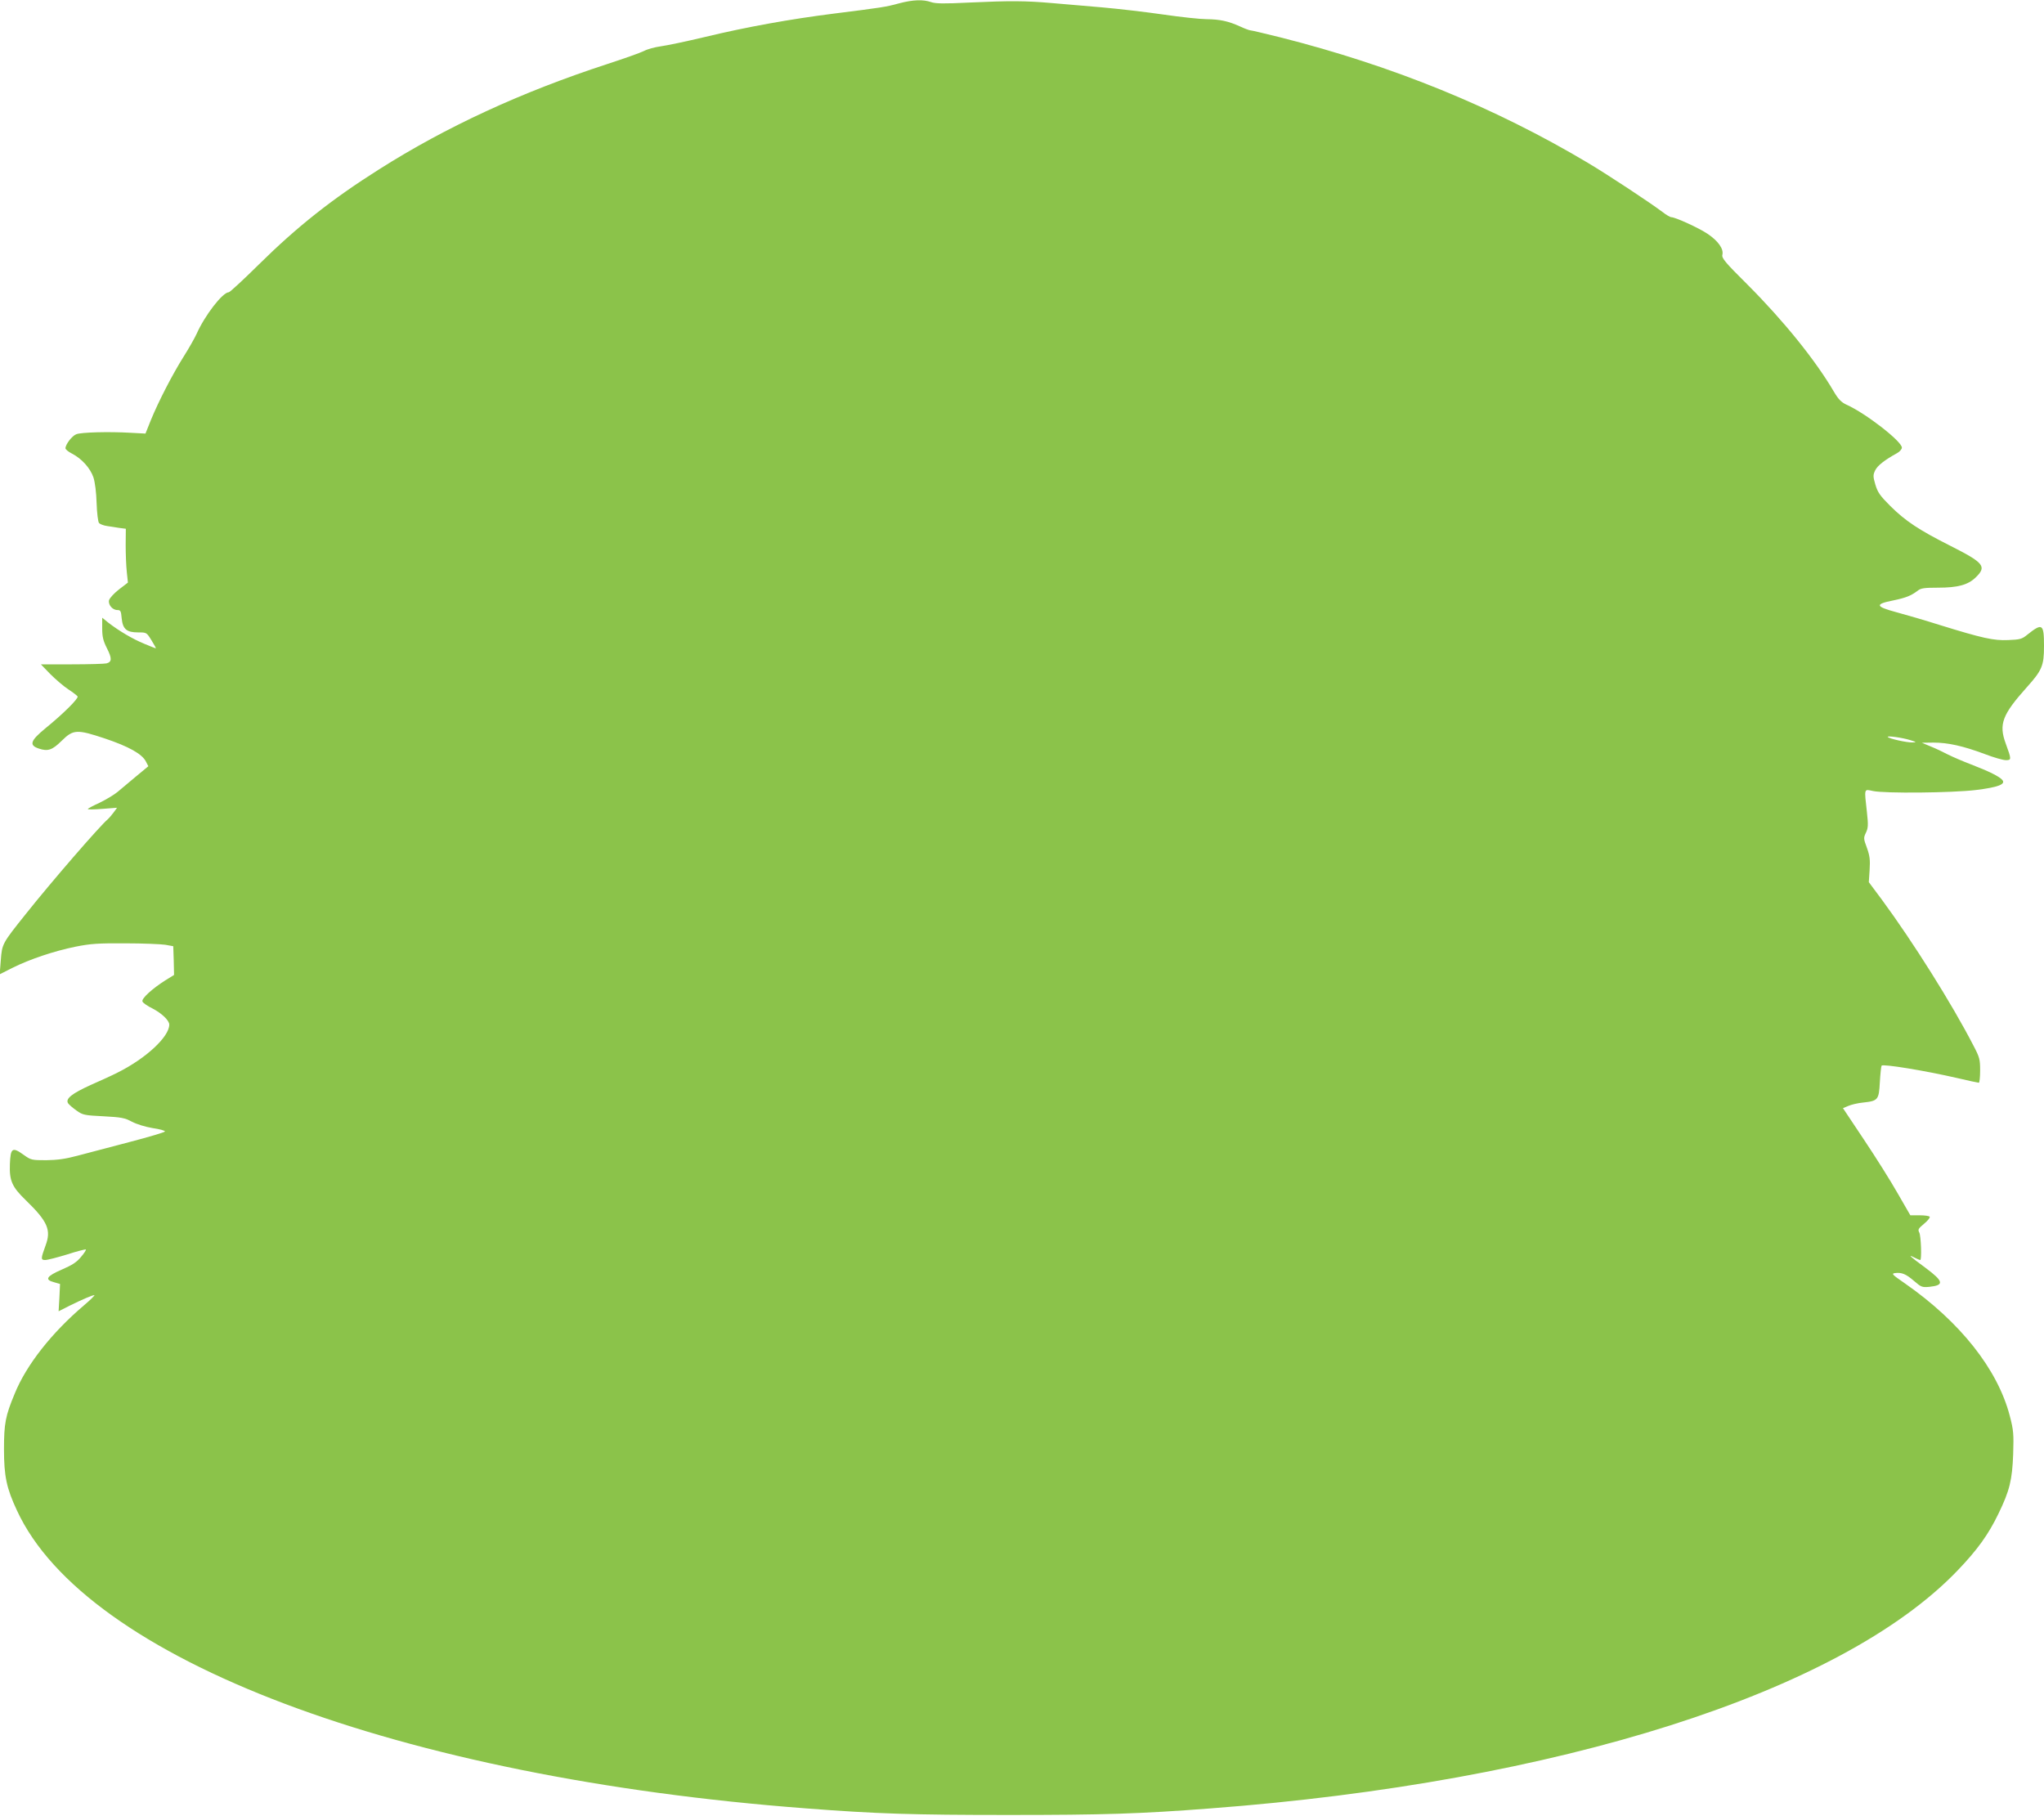 <?xml version="1.0" standalone="no"?>
<!DOCTYPE svg PUBLIC "-//W3C//DTD SVG 20010904//EN"
 "http://www.w3.org/TR/2001/REC-SVG-20010904/DTD/svg10.dtd">
<svg version="1.0" xmlns="http://www.w3.org/2000/svg"
 width="1280pt" height="1137pt" viewBox="0 0 1280 1137"
 preserveAspectRatio="xMidYMid meet">
<g transform="translate(0,1137) scale(0.1,-0.1)"
fill="#8bc34a" stroke="none">
<path d="M5630 11349 c-83 -23 -113 -27 -407 -64 -271 -34 -549 -84 -806 -146
-117 -28 -242 -54 -279 -59 -37 -5 -85 -18 -107 -30 -22 -11 -124 -47 -228
-81 -537 -175 -1009 -393 -1430 -660 -296 -187 -514 -360 -753 -596 -96 -95
-181 -173 -187 -173 -39 0 -151 -146 -202 -261 -12 -26 -48 -90 -81 -142 -71
-113 -157 -280 -205 -397 l-34 -85 -93 5 c-140 8 -310 3 -340 -9 -27 -10 -68
-64 -68 -88 0 -7 18 -22 40 -33 62 -32 115 -91 135 -149 10 -31 18 -94 20
-162 2 -61 9 -117 15 -124 6 -7 29 -16 51 -19 21 -3 57 -9 78 -12 l39 -5 -1
-102 c0 -56 3 -132 7 -168 l7 -67 -56 -43 c-31 -24 -58 -54 -62 -67 -7 -28 21
-62 52 -62 20 0 23 -6 27 -52 7 -68 31 -88 103 -88 53 0 53 0 84 -50 17 -27
29 -50 27 -50 -2 0 -35 13 -73 29 -73 30 -159 81 -226 133 l-37 30 0 -66 c0
-54 6 -78 30 -126 32 -63 31 -85 -3 -94 -12 -3 -110 -6 -217 -6 l-194 0 59
-61 c33 -33 83 -76 112 -95 29 -19 55 -39 59 -45 7 -12 -89 -108 -201 -199
-96 -79 -105 -107 -40 -128 55 -18 82 -9 141 49 73 72 95 73 270 15 149 -50
234 -97 258 -145 l15 -29 -76 -63 c-42 -35 -95 -79 -117 -98 -23 -19 -74 -49
-113 -68 -40 -18 -73 -36 -73 -39 0 -4 41 -3 92 1 l91 7 -21 -29 c-12 -16 -29
-36 -38 -44 -49 -41 -350 -388 -513 -593 -148 -185 -148 -186 -156 -289 l-7
-88 79 40 c110 55 263 106 396 133 95 19 142 22 312 21 110 0 223 -5 250 -9
l50 -9 3 -90 2 -90 -55 -34 c-82 -52 -150 -114 -143 -132 3 -9 32 -29 63 -44
58 -30 105 -75 105 -101 0 -76 -146 -212 -325 -301 -33 -17 -108 -51 -167 -77
-117 -53 -159 -86 -142 -114 6 -9 30 -30 53 -46 39 -28 49 -30 169 -36 113 -6
133 -10 178 -34 31 -16 83 -32 130 -40 44 -6 78 -16 77 -21 -1 -5 -102 -35
-225 -67 -123 -32 -268 -70 -323 -85 -75 -20 -124 -27 -195 -28 -92 0 -96 1
-141 33 -72 52 -83 44 -87 -57 -4 -104 13 -143 99 -226 138 -134 161 -187 124
-285 -30 -82 -30 -90 -2 -90 14 0 76 16 138 35 61 20 114 33 117 31 2 -3 -11
-24 -31 -47 -26 -32 -55 -51 -118 -78 -97 -42 -112 -64 -51 -80 l38 -11 -4
-85 -5 -86 69 35 c79 39 142 66 155 66 5 0 -23 -28 -63 -62 -204 -173 -363
-375 -436 -555 -58 -139 -67 -187 -67 -348 0 -169 16 -244 81 -383 430 -933
2393 -1673 4944 -1866 441 -34 667 -41 1265 -41 598 0 823 7 1265 41 2177 164
3946 727 4677 1488 125 130 195 227 258 358 70 144 86 211 92 373 4 126 2 150
-21 238 -76 293 -311 590 -659 832 -77 53 -84 60 -61 63 43 6 70 -6 120 -49
45 -39 51 -41 96 -37 95 10 90 34 -24 119 -98 72 -114 87 -71 65 18 -9 34 -16
38 -16 10 0 5 151 -6 172 -10 19 -6 25 30 55 23 19 39 39 35 44 -3 5 -31 9
-63 9 l-58 0 -79 137 c-43 76 -138 227 -211 336 l-132 198 34 14 c18 8 60 18
92 21 94 10 99 17 105 127 3 52 8 99 11 104 8 12 271 -31 471 -77 71 -17 134
-30 138 -30 4 0 8 34 8 76 0 70 -3 83 -42 157 -135 262 -378 648 -573 913
l-82 110 5 77 c4 63 1 88 -17 138 -21 57 -22 62 -6 95 14 30 15 47 6 129 -17
152 -19 144 37 132 72 -16 495 -12 645 6 139 17 189 36 166 63 -17 21 -85 55
-195 97 -50 19 -115 47 -145 62 -30 16 -79 39 -109 51 l-55 23 73 1 c90 0 185
-21 319 -71 57 -22 117 -39 134 -39 36 0 36 4 -1 105 -44 120 -21 180 131 350
97 108 109 136 109 260 0 139 -10 146 -104 71 -34 -28 -46 -31 -120 -34 -91
-4 -160 11 -431 95 -88 28 -209 63 -268 79 -134 36 -138 51 -22 74 81 17 111
29 154 61 19 16 42 19 126 19 125 0 189 17 238 65 70 68 51 91 -161 198 -196
99 -279 154 -374 248 -65 65 -79 85 -94 134 -15 52 -15 61 -1 90 14 29 58 64
136 107 17 9 31 25 31 35 0 39 -226 215 -347 269 -32 15 -50 33 -78 80 -115
197 -316 446 -542 672 -143 142 -162 166 -157 187 9 36 -27 87 -93 131 -55 37
-202 104 -227 104 -7 0 -33 15 -57 34 -83 62 -333 227 -465 306 -586 349
-1222 608 -1926 786 -97 24 -181 44 -188 44 -6 0 -36 11 -66 25 -73 33 -125
44 -209 45 -38 0 -160 13 -270 29 -110 16 -283 36 -385 45 -102 9 -243 21
-315 27 -163 14 -257 15 -515 3 -159 -8 -212 -7 -240 3 -49 17 -113 15 -200
-8z m6334 -4614 c39 -12 39 -13 11 -14 -35 -1 -143 23 -153 34 -10 10 93 -4
142 -20z"/>
</g>
</svg>
